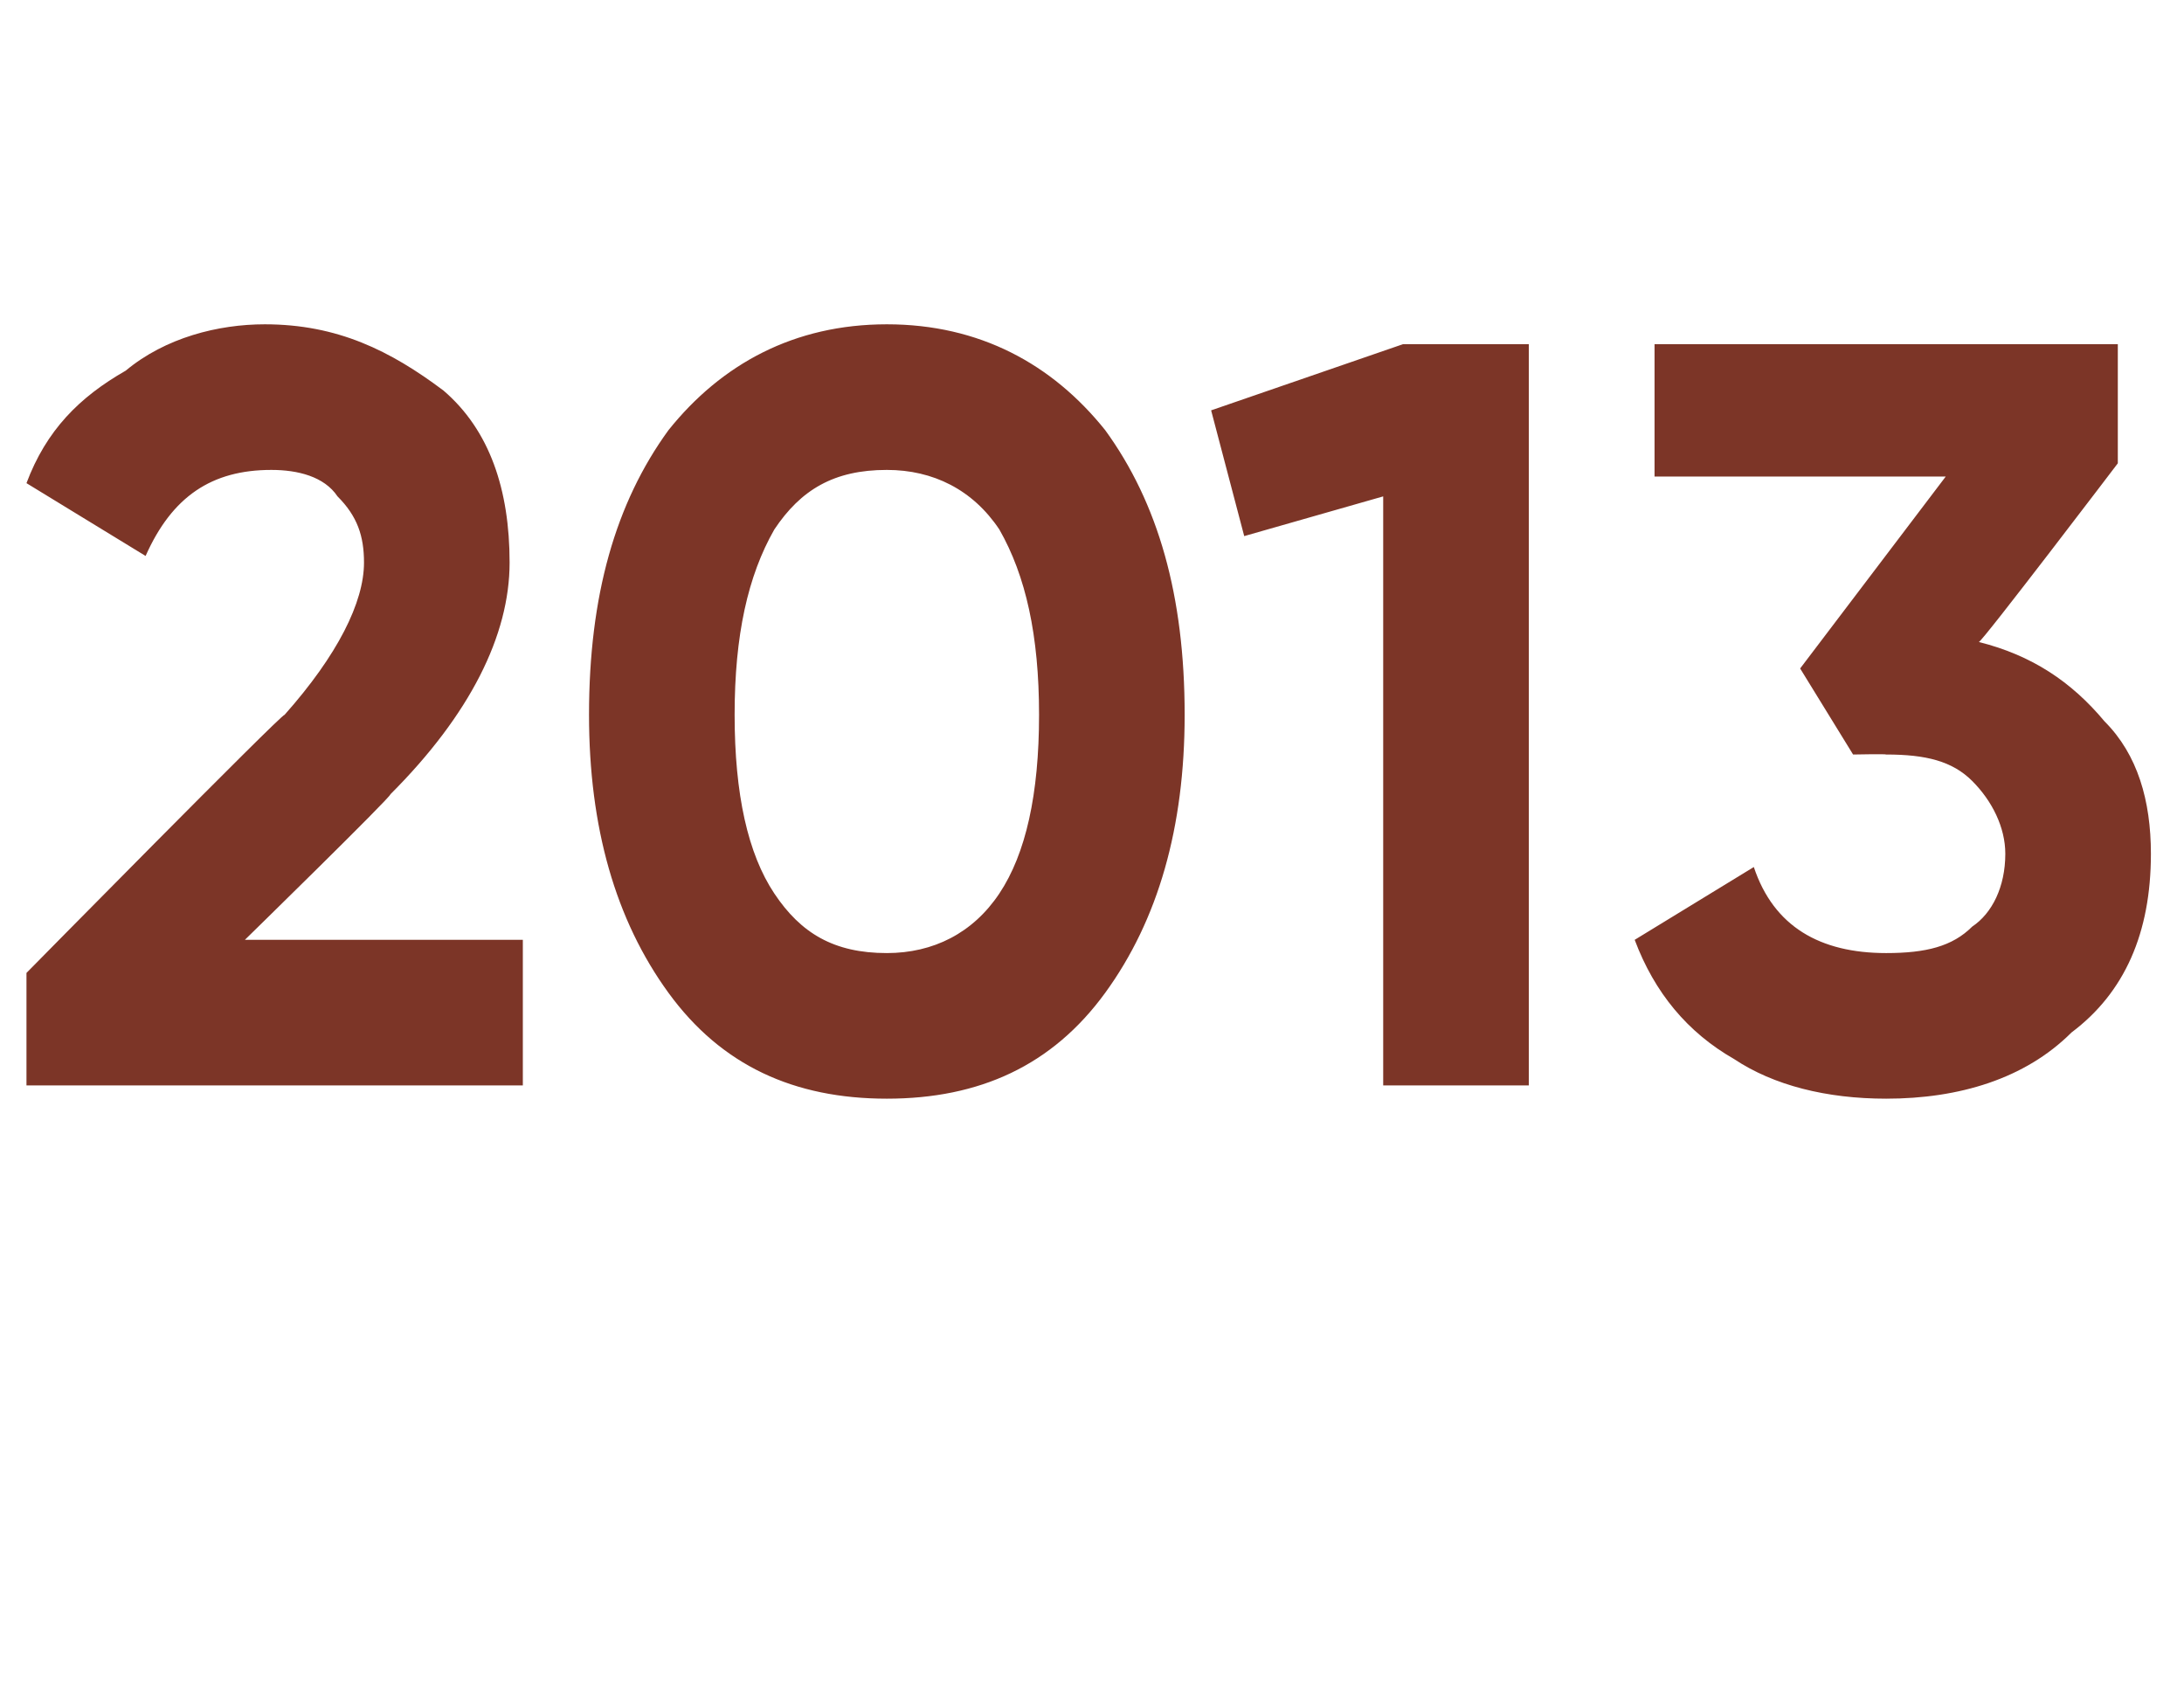 <?xml version="1.0" standalone="no"?>
<!DOCTYPE svg PUBLIC "-//W3C//DTD SVG 1.1//EN" "http://www.w3.org/Graphics/SVG/1.1/DTD/svg11.dtd">
<svg xmlns="http://www.w3.org/2000/svg" version="1.1" width="33px" height="25.6px" viewBox="0 -4 33 25.6" style="top:-4px">
  <desc>2013</desc>
  <defs/>
  <g id="Polygon14128">
    <path d="M 0.4 12.4 L 0.4 10.7 C 0.4 10.7 4.26 6.78 4.3 6.8 C 5.1 5.9 5.5 5.1 5.5 4.5 C 5.5 4.1 5.4 3.8 5.1 3.5 C 4.9 3.2 4.5 3.1 4.1 3.1 C 3.2 3.1 2.6 3.5 2.2 4.4 C 2.2 4.4 0.4 3.3 0.4 3.3 C 0.7 2.5 1.2 2 1.9 1.6 C 2.5 1.1 3.3 0.9 4 0.9 C 5.1 0.9 5.9 1.3 6.7 1.9 C 7.4 2.5 7.7 3.4 7.7 4.5 C 7.7 5.6 7.1 6.8 5.9 8 C 5.91 8.04 3.7 10.2 3.7 10.2 L 7.9 10.2 L 7.9 12.4 L 0.4 12.4 Z M 13.4 12.6 C 12 12.6 10.9 12.1 10.1 11 C 9.3 9.9 8.9 8.5 8.9 6.8 C 8.9 5 9.3 3.6 10.1 2.5 C 10.9 1.5 12 0.9 13.4 0.9 C 14.8 0.9 15.9 1.5 16.7 2.5 C 17.5 3.6 17.9 5 17.9 6.8 C 17.9 8.5 17.5 9.9 16.7 11 C 15.9 12.1 14.8 12.6 13.4 12.6 Z M 11.7 9.5 C 12.1 10.1 12.6 10.4 13.4 10.4 C 14.1 10.4 14.7 10.1 15.1 9.5 C 15.5 8.9 15.7 8 15.7 6.8 C 15.7 5.6 15.5 4.7 15.1 4 C 14.7 3.4 14.1 3.1 13.4 3.1 C 12.6 3.1 12.1 3.4 11.7 4 C 11.3 4.7 11.1 5.6 11.1 6.8 C 11.1 8 11.3 8.9 11.7 9.5 Z M 21.2 1.2 L 23.1 1.2 L 23.1 12.4 L 20.9 12.4 L 20.9 3.5 L 18.8 4.1 L 18.3 2.2 L 21.2 1.2 Z M 29.9 5.7 C 30.7 5.9 31.3 6.3 31.8 6.9 C 32.3 7.4 32.5 8.1 32.5 8.9 C 32.5 10.1 32.1 11 31.3 11.6 C 30.6 12.3 29.6 12.6 28.5 12.6 C 27.6 12.6 26.8 12.4 26.2 12 C 25.5 11.6 25 11 24.7 10.2 C 24.7 10.2 26.5 9.1 26.5 9.1 C 26.8 10 27.5 10.4 28.5 10.4 C 29.1 10.4 29.5 10.3 29.8 10 C 30.1 9.8 30.3 9.4 30.3 8.9 C 30.3 8.5 30.1 8.1 29.8 7.8 C 29.5 7.5 29.1 7.4 28.5 7.4 C 28.5 7.39 28 7.4 28 7.4 L 27.2 6.1 L 29.4 3.2 L 25 3.2 L 25 1.2 L 32 1.2 L 32 3 C 32 3 29.94 5.71 29.9 5.7 Z " stroke="none" fill="#7c3527"/>
  </g>
</svg>